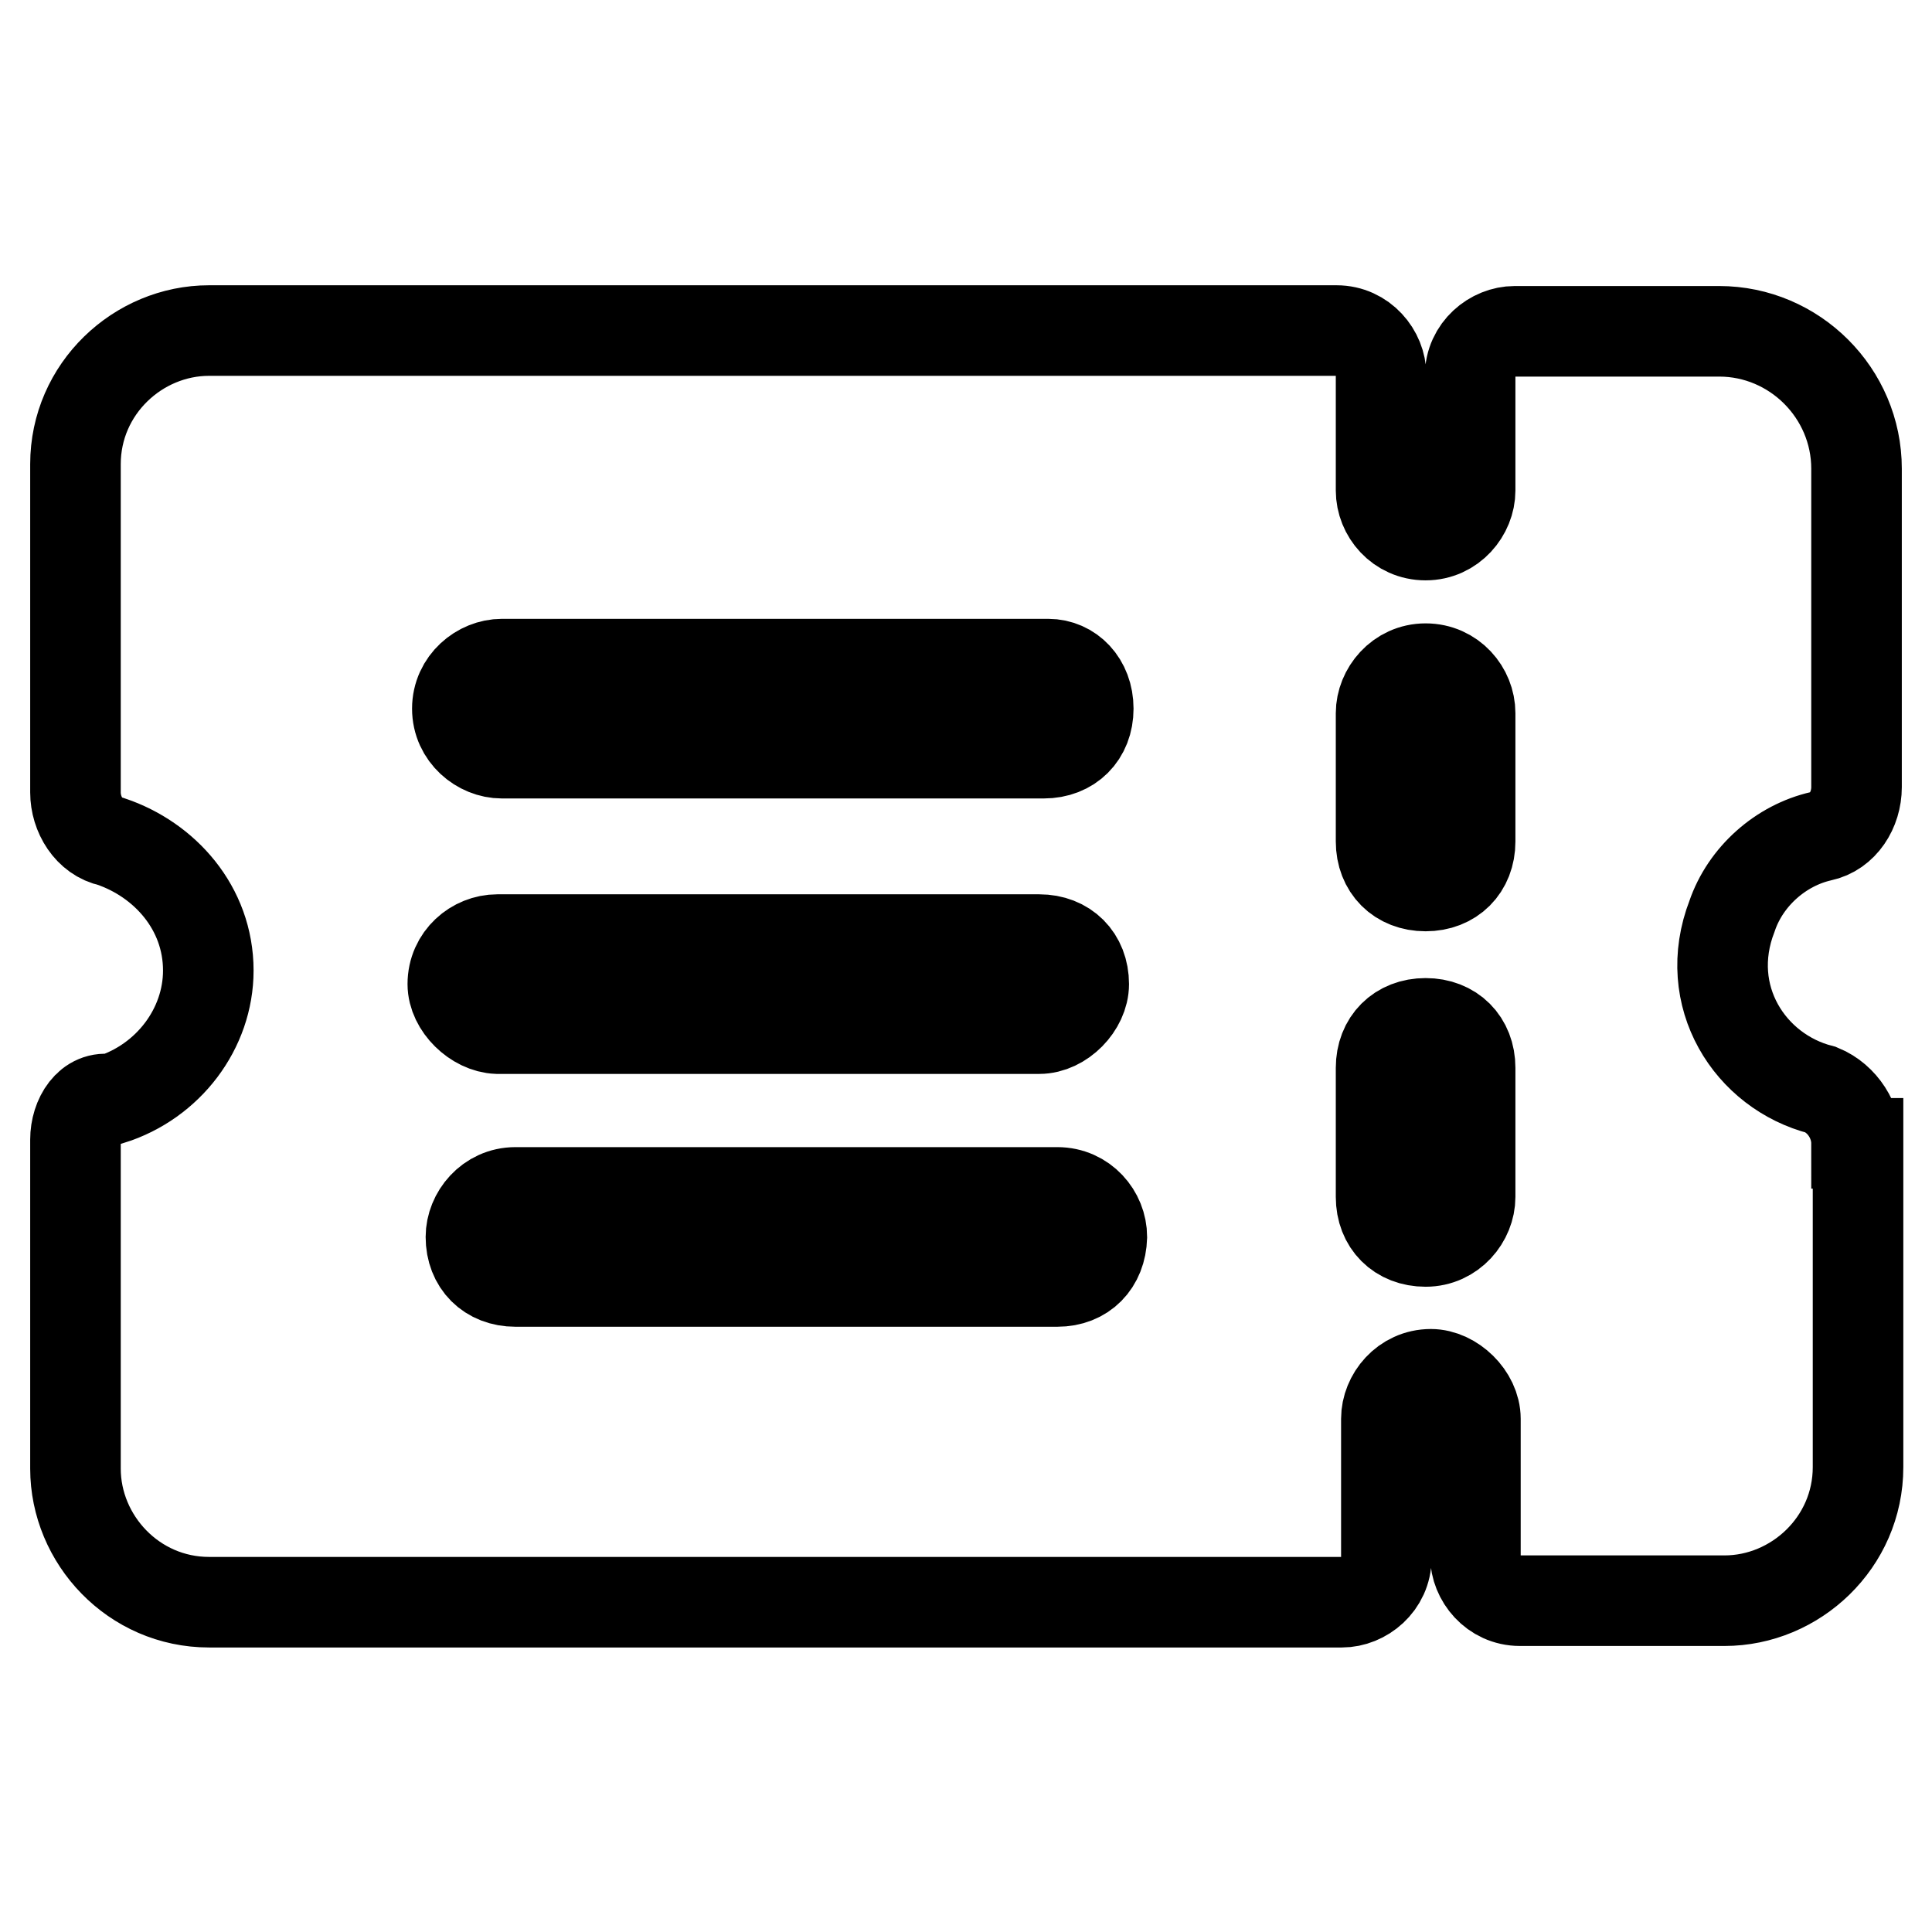 <?xml version="1.0" encoding="utf-8"?>
<!-- Svg Vector Icons : http://www.onlinewebfonts.com/icon -->
<!DOCTYPE svg PUBLIC "-//W3C//DTD SVG 1.1//EN" "http://www.w3.org/Graphics/SVG/1.1/DTD/svg11.dtd">
<svg version="1.1" xmlns="http://www.w3.org/2000/svg" xmlns:xlink="http://www.w3.org/1999/xlink" x="0px" y="0px" viewBox="0 0 256 256" enable-background="new 0 0 256 256" xml:space="preserve">
<g> <path stroke-width="12" fill-opacity="0" stroke="#000000"  d="M246,151.5c0-2.9-1.8-5.9-4.7-7.1c-9.4-2.4-15.9-12.4-11.8-23c1.8-5.3,6.5-9.4,11.8-10.6 c2.9-0.6,4.7-3.5,4.7-6.5V62.1c0-10-8.2-18.2-18.2-18.2h-27.1c-2.9,0-5.9,2.4-5.9,5.9V65c0,2.9-2.4,5.9-5.9,5.9 c-3.5,0-5.9-2.9-5.9-5.9V49.7c0-2.9-2.4-5.9-5.9-5.9H27.7c-9.4,0-17.7,7.7-17.7,17.7V105c0,2.9,1.8,5.9,4.7,6.5 c7.1,2.4,12.9,8.8,12.9,17.1c0,7.7-5.3,14.7-12.9,17.1c-2.9-0.6-4.7,2.4-4.7,5.3v43.6c0,9.4,7.7,17.7,17.7,17.7h150.1 c2.9,0,5.9-2.4,5.9-5.9V188c0-2.9,2.4-5.9,5.9-5.9c2.9,0,5.9,2.9,5.9,5.9v18.2c0,2.9,2.4,5.9,5.9,5.9h27.1 c9.4,0,17.7-7.7,17.7-17.7V151.5L246,151.5z M66.5,88h72.4c2.9,0,5.3,2.4,5.3,5.9s-2.4,5.9-5.9,5.9H66.5c-2.9,0-5.9-2.4-5.9-5.9 S63.6,88,66.5,88z M60,130.4c0-3.5,2.9-5.9,5.9-5.9h71.8c3.5,0,5.9,2.4,5.9,5.9c0,2.9-2.9,5.9-5.9,5.9H65.9 C63,136.2,60,133.3,60,130.4z M140.1,169.8H68.3c-3.5,0-5.9-2.4-5.9-5.9c0-2.9,2.4-5.9,5.9-5.9h71.8c3.5,0,5.9,2.9,5.9,5.9 C145.9,167.4,143.6,169.8,140.1,169.8z M194.8,158.6c0,2.9-2.4,5.9-5.9,5.9c-3.5,0-5.9-2.4-5.9-5.9v-17.1c0-3.5,2.4-5.9,5.9-5.9 c3.5,0,5.9,2.4,5.9,5.9V158.6z M194.8,111.5c0,3.5-2.4,5.9-5.9,5.9c-3.5,0-5.9-2.4-5.9-5.9V94.5c0-2.9,2.4-5.9,5.9-5.9 c3.5,0,5.9,2.9,5.9,5.9V111.5z"/></g>
</svg>